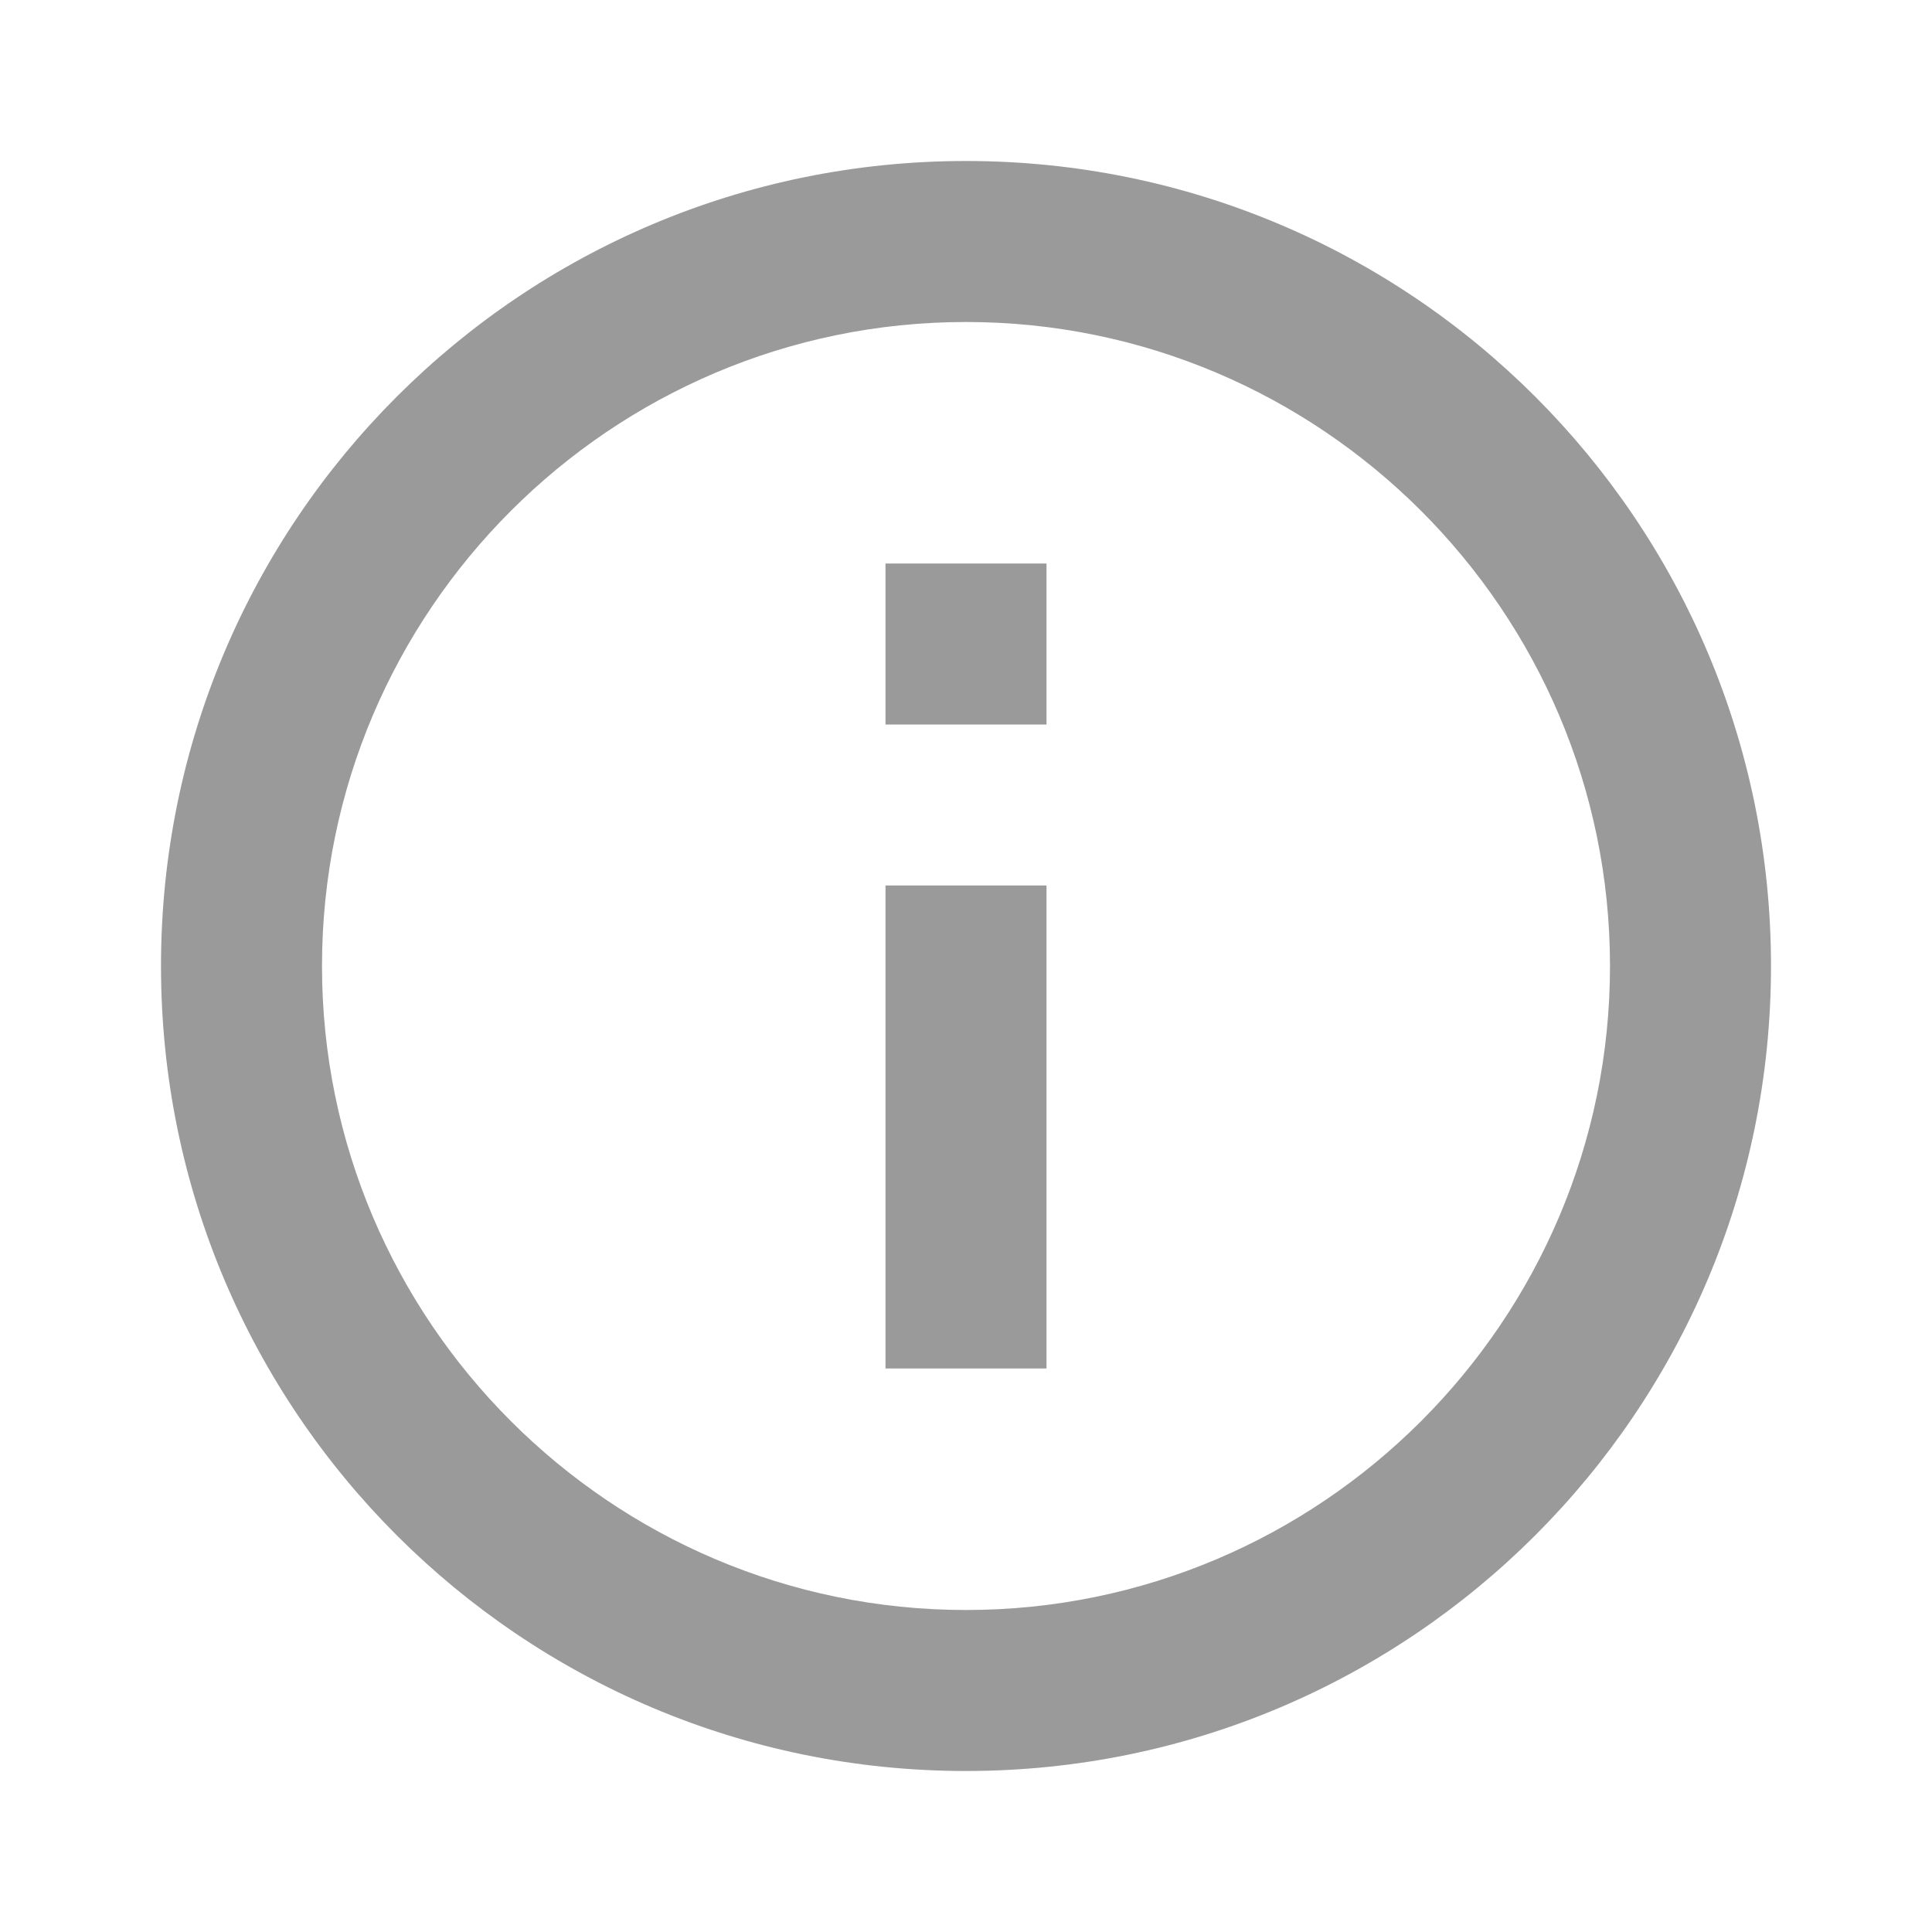 <?xml version="1.0" ?>
<svg viewBox="0 0 48 48" xmlns="http://www.w3.org/2000/svg">
<path d="M0 0h48v48h-48z" fill="none"/>
<path fill="#9a9a9a" d="M22 34h4v-12h-4v12zm2-30c-11.05 0-20 8.95-20 20s8.95 20 20 20 20-8.95 20-20-8.95-20-20-20zm0 36c-8.82 0-16-7.18-16-16s7.18-16 16-16 16 7.18 16 16-7.18 16-16 16zm-2-22h4v-4h-4v4z"/>
</svg>